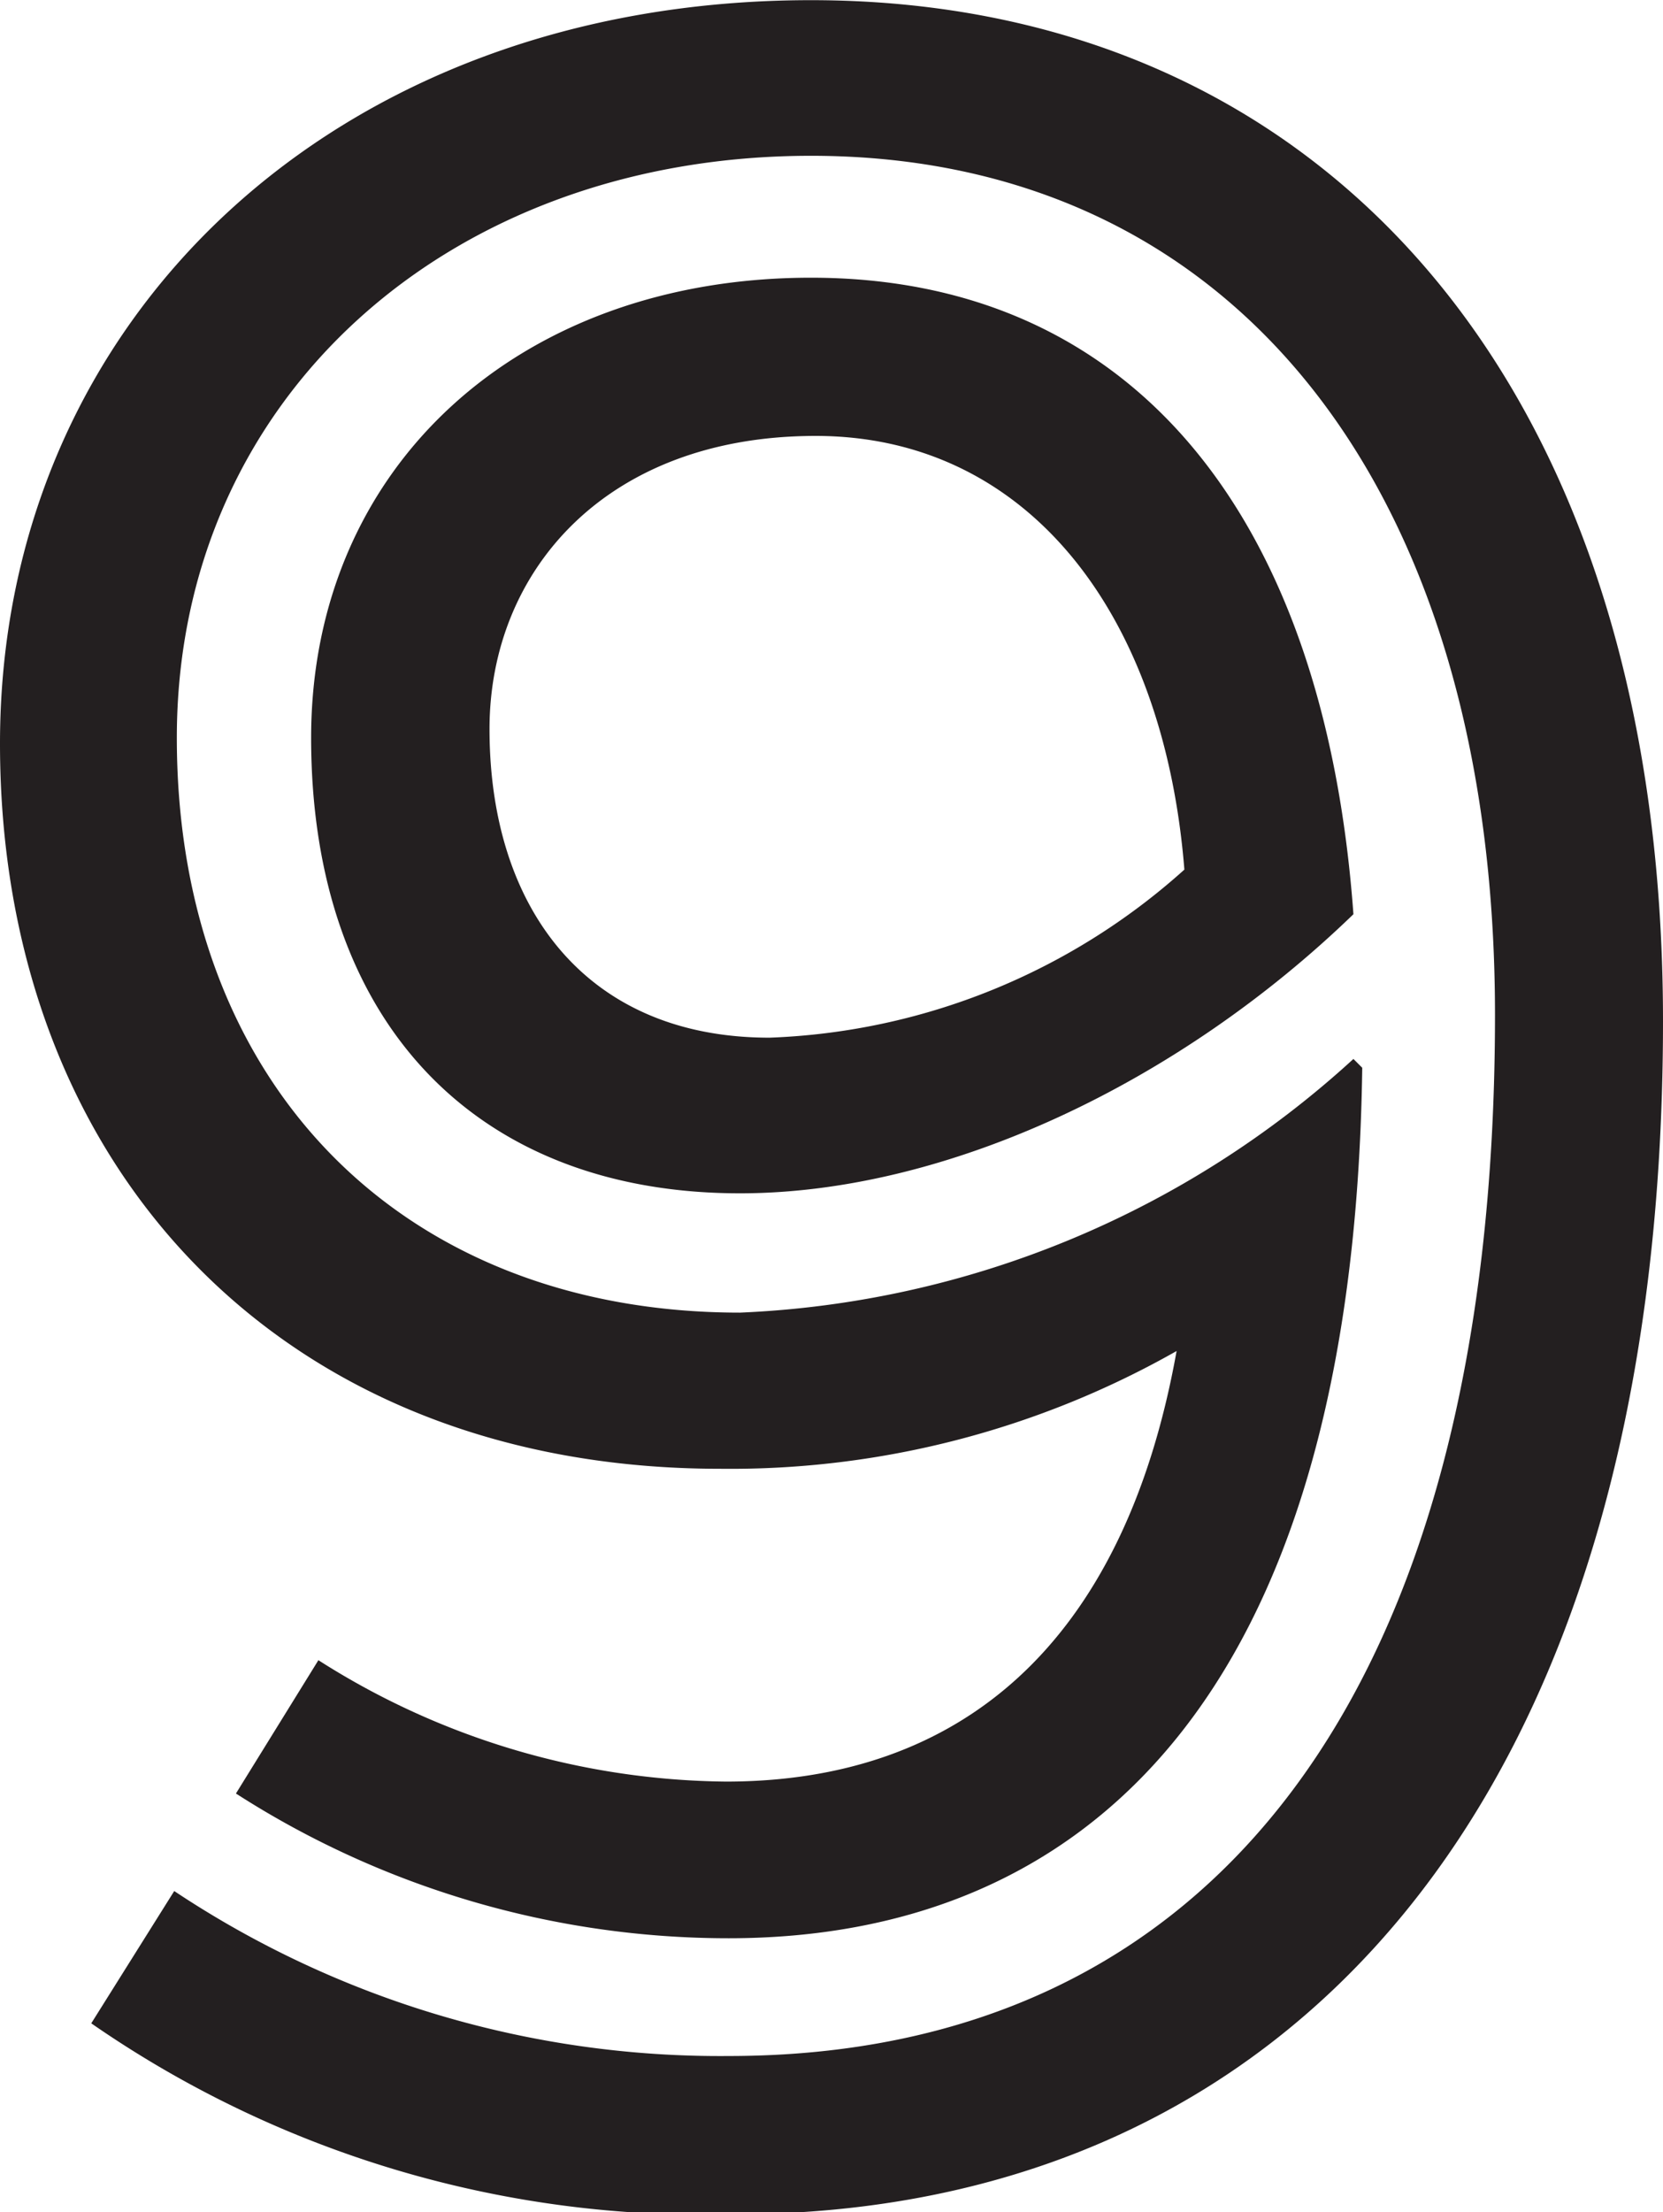 <svg height="15.04mm" viewBox="0 0 32.07 42.64" width="11.31mm" xmlns="http://www.w3.org/2000/svg"><path d="m15.64 0c9.72 0 16.43 7.22 16.43 19.68 0 15.18-7.33 23-17.91 23a20.71 20.71 0 0 1 -12.4-3.68l1.6-2.55a19 19 0 0 0 10.69 3.18c9.32 0 14.78-7 14.78-20.07 0-10.12-5.01-16.56-13.19-16.56-7 0-12.23 4.68-12.23 11.22 0 6.71 4.38 11.08 10.86 11.08a18.68 18.68 0 0 0 11.83-4.89l.17.17c-.17 12.28-5.46 16.78-12.22 16.78a17.57 17.57 0 0 1 -9.5-2.79l1.59-2.57a14.86 14.86 0 0 0 7.86 2.34c4.49 0 7.67-2.61 8.69-8.3a17.44 17.44 0 0 1 -8.81 2.27c-8.42 0-13.88-5.79-13.88-13.98s6.48-14.33 15.64-14.33zm0 5.35c6.08 0 9.89 4.43 10.46 12.27-3.36 3.25-7.85 5.38-11.83 5.38-5.11 0-8.27-3.32-8.27-8.78 0-5.22 4-8.87 9.64-8.87zm-.8 14.65a12.65 12.65 0 0 0 8-3.24c-.4-5-3.07-8.36-7.11-8.36s-6.29 2.6-6.29 5.65c0 3.46 1.87 5.95 5.4 5.95z" fill="#231f20"/></svg>